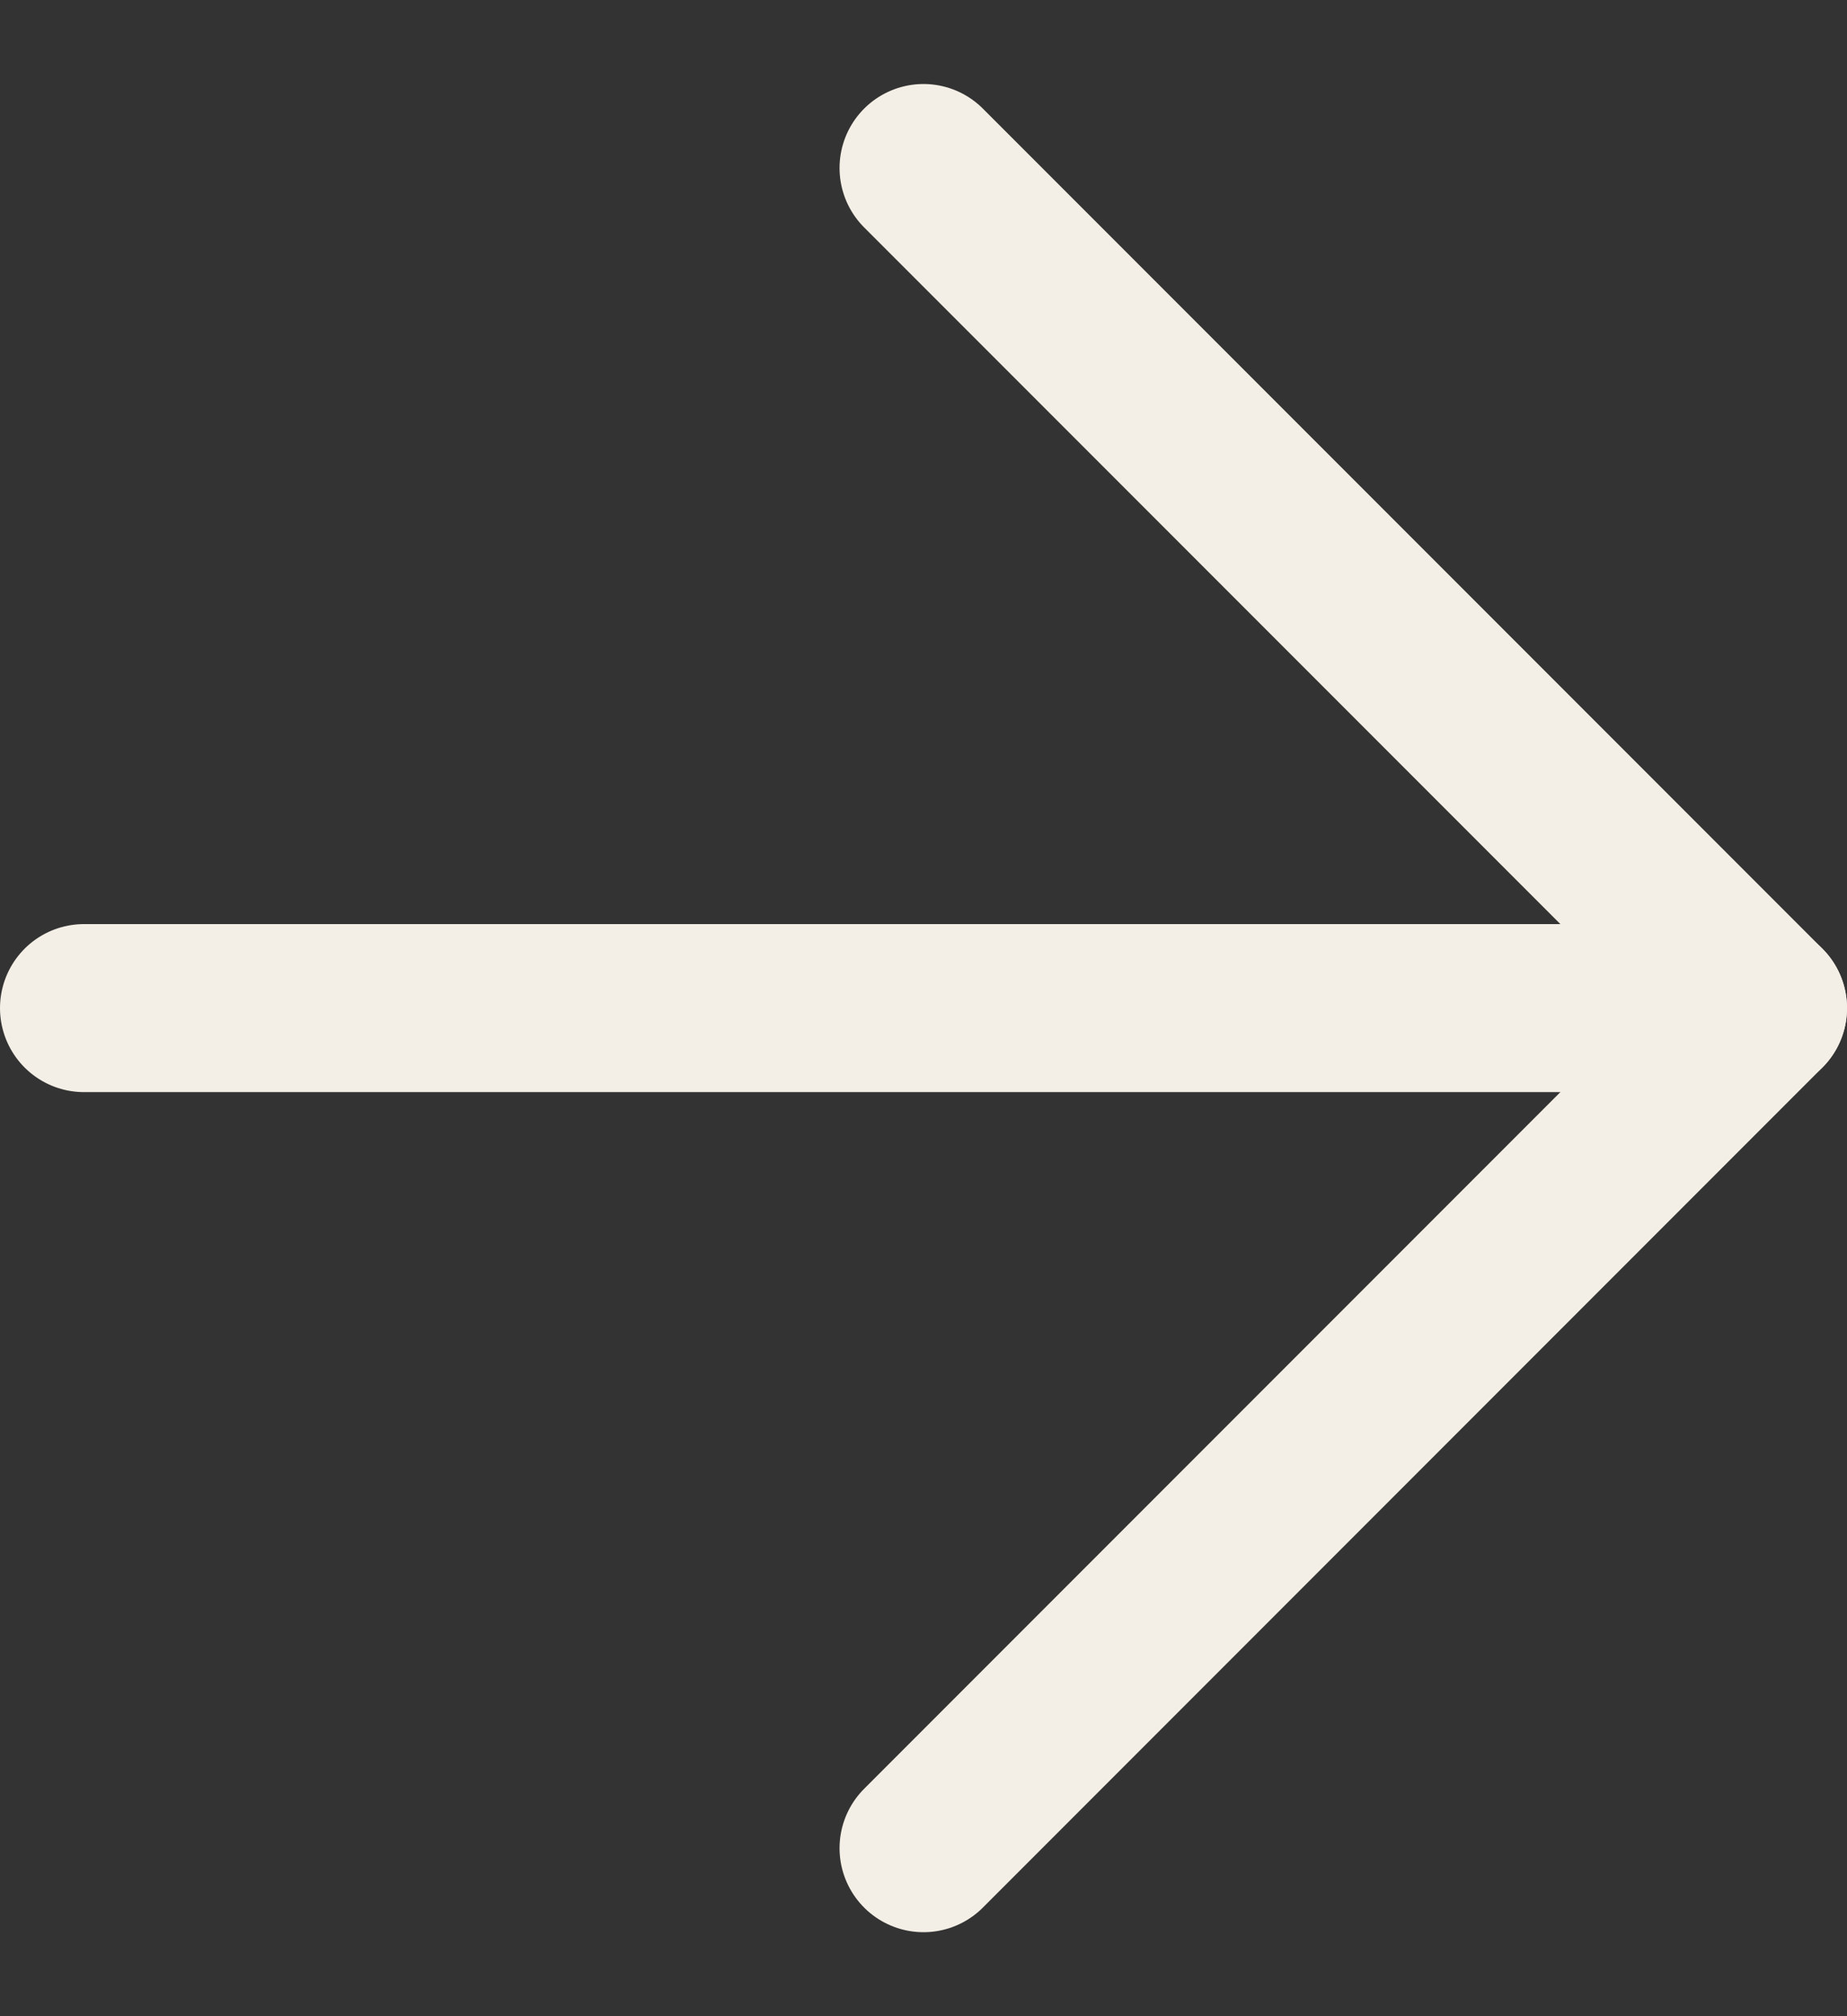 <svg width="11" height="12" viewBox="0 0 11 12" fill="none" xmlns="http://www.w3.org/2000/svg">
<rect x="0" y="0" width="11" height="12" fill="#333333" stroke="none"/>
<path d="M0.5 6H10.5" stroke="#F4EFE6" stroke-linecap="round" stroke-linejoin="round"/>
<path d="M5.5 1L10.5 6L5.5 11" stroke="#F4EFE6" stroke-linecap="round" stroke-linejoin="round"/>
</svg>
